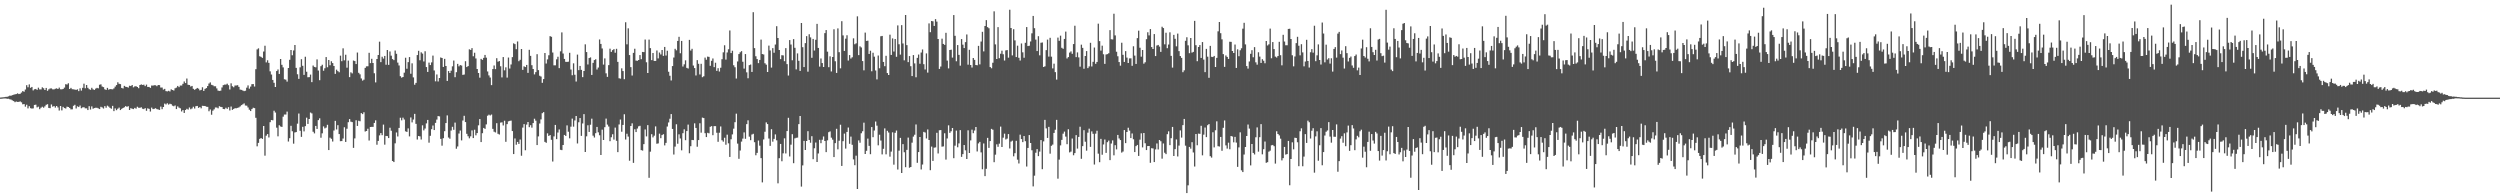 <svg xmlns="http://www.w3.org/2000/svg" width="1920" height="150"><path fill="#4f4f4f" d="M0 74.881h1v1H0zM1 74.808h1v1H1zM2 74.697h1v1H2zM3 74.574h1v1.026H3zM4 74.413h1v1.199H4zM5 74.347h1v1.549H5zM6 73.993h1v1.829H6zM7 73.463h1v2.771H7zM8 73.513h1v2.956H8zM9 73.065h1v4.02H9zM10 72.736h1v4.885H10zM11 72.44h1v6.032H11zM12 72.222h1v5.749H12zM13 71.674h1v6.614H13zM14 72.225h1v6.001H14zM15 71.982h1v5.879H15zM16 71.048h1v7.518H16zM17 69.93h1v10.193H17zM18 70.427h1v9.473H18zM19 68.776h1v13.132H19zM20 65.438h1v14.987H20zM21 67h1v16.254H21zM22 64.796h1v16.763H22zM23 67.419h1v15.692H23zM24 66.768h1v16.663H24zM25 69.406h1v13.862H25zM26 68.542h1v12.059H26zM27 68.29h1v12.099H27zM28 69.037h1v13.428H28zM29 67.354h1v14.547H29zM30 68.672h1v15.202H30zM31 68.657h1v14.071H31zM32 67.077h1v14.896H32zM33 67.772h1v14.942H33zM34 69.139h1v12.568H34zM35 67.518h1v12.95H35zM36 69.73h1v10.278H36zM37 68.607h1v14.29H37zM38 67.917h1v15.182H38zM39 67.88h1v12.343H39zM40 68.608h1v13.317H40zM41 68.674h1v12.797H41zM42 68.137h1v14.506H42zM43 67.844h1v13.551H43zM44 68.368h1v14.191H44zM45 67.301h1v17.57H45zM46 68.577h1v12.825H46zM47 68.603h1v16.166H47zM48 68.292h1v13.761H48zM49 67.3h1v15.689H49zM50 64.662h1v18.716H50zM51 64.932h1v17.002H51zM52 63.944h1v18.222H52zM53 68.35h1v14.558H53zM54 67.464h1v16.57H54zM55 68.494h1v15.482H55zM56 68.604h1v12.643H56zM57 68.803h1v11.673H57zM58 68.995h1v14.305H58zM59 68.623h1v13.061H59zM60 70.015h1v12.205H60zM61 67.861h1v13.195H61zM62 69.591h1v13.548H62zM63 67.441h1v15.066H63zM64 64.24h1v18.096H64zM65 67.795h1v15.382H65zM66 65.292h1v17.885H66zM67 67.43h1v17.088H67zM68 68.482h1v13.072H68zM69 68.943h1v15.201H69zM70 67.447h1v14.286H70zM71 68.616h1v14.888H71zM72 69.075h1v13.909H72zM73 68.028h1v14.724H73zM74 67.464h1v15.352H74zM75 67.844h1v15.403H75zM76 65.067h1v18.714H76zM77 64.769h1v17.256H77zM78 66.441h1v16.117H78zM79 66.937h1v16.41H79zM80 68.574h1v12.954H80zM81 69.073h1v13.666H81zM82 67.498h1v13.68H82zM83 68.88h1v13.013H83zM84 68.396h1v14.469H84zM85 68.488h1v15.016H85zM86 68.614h1v12.668H86zM87 67.869h1v17.479H87zM88 66.534h1v16.734H88zM89 65.319h1v19.339H89zM90 63.182h1v20.304H90zM91 64.338h1v18.28H91zM92 64.595h1v19.948H92zM93 67.542h1v16.059H93zM94 67.957h1v15.004H94zM95 65.968h1v16.402H95zM96 66.623h1v14.904H96zM97 66.798h1v15.214H97zM98 67.28h1v14.288H98zM99 65.869h1v18.625H99zM100 66.097h1v17.018H100zM101 65.273h1v18.238H101zM102 67.051h1v16.742H102zM103 66.353h1v16.498H103zM104 66.204h1v17.242H104zM105 66.816h1v15.177H105zM106 67.758h1v15.001H106zM107 65.272h1v17.514H107zM108 64.806h1v17.598H108zM109 65.234h1v18.285H109zM110 65.004h1v18.795H110zM111 66.15h1v16.876H111zM112 64.988h1v20.102H112zM113 66.767h1v16.447H113zM114 66.744h1v16.853H114zM115 67.498h1v18.148H115zM116 65.694h1v16.963H116zM117 65.717h1v18.071H117zM118 65.45h1v18.105H118zM119 65.504h1v17.618H119zM120 66.223h1v17.567H120zM121 65.296h1v18.767H121zM122 65.359h1v19.086H122zM123 67.201h1v14.651H123zM124 67.232h1v16.623H124zM125 68.824h1v13.329H125zM126 68.253h1v11.337H126zM127 69.976h1v10.248H127zM128 70.202h1v9.116H128zM129 69.717h1v10.608H129zM130 70.245h1v9.447H130zM131 68.587h1v11.439H131zM132 69.142h1v12.031H132zM133 69.555h1v12.053H133zM134 67.768h1v13.228H134zM135 67.303h1v16.465H135zM136 65.984h1v15.708H136zM137 66.902h1v15.777H137zM138 65.697h1v17.521H138zM139 65.692h1v19.915H139zM140 64.374h1v20.138H140zM141 62.567h1v24.152H141zM142 63.809h1v20.66H142zM143 60.303h1v23.272H143zM144 65.14h1v19.038H144zM145 65.264h1v17.251H145zM146 66.434h1v17.488H146zM147 66.021h1v17.275H147zM148 68.204h1v13.777H148zM149 68.984h1v14.395H149zM150 68.298h1v13.261H150zM151 67.515h1v13.845H151zM152 68.116h1v14.732H152zM153 69.416h1v12.819H153zM154 68.993h1v14.194H154zM155 67.032h1v14.223H155zM156 69.849h1v11.52H156zM157 68.261h1v13.143H157zM158 67.641h1v14.34H158zM159 66.098h1v15.963H159zM160 64.175h1v21.281H160zM161 63.27h1v20.775H161zM162 65.119h1v22.991H162zM163 65.491h1v19.512H163zM164 66.248h1v17.739H164zM165 66.247h1v16.282H165zM166 67.906h1v14.671H166zM167 69.576h1v13.633H167zM168 69.825h1v11.726H168zM169 69.623h1v12.471H169zM170 67.159h1v15.122H170zM171 65.4h1v18.327H171zM172 64.969h1v18.889H172zM173 64.966h1v17.77H173zM174 64.28h1v19.328H174zM175 65.418h1v16.922H175zM176 68.718h1v16.144H176zM177 64.019h1v17.794H177zM178 66.263h1v18.127H178zM179 67.013h1v16.658H179zM180 65.691h1v17.4H180zM181 65.621h1v17.515H181zM182 65.456h1v17.371H182zM183 66.7h1v15.802H183zM184 68.789h1v12.933H184zM185 69.021h1v11.715H185zM186 69.544h1v10.583H186zM187 69.974h1v9.422H187zM188 69.68h1v11.374H188zM189 67.338h1v13.826H189zM190 65.604h1v16.949H190zM191 68.107h1v16.161H191zM192 66.508h1v18.774H192zM193 64.666h1v19.097H193zM194 64.572h1v18.191H194zM195 66.447h1v16.62H195zM196 53.124h1v37.36H196zM197 37.932h1v74.434H197zM198 37.136h1v72.609H198zM199 43.194h1v63.445H199zM200 43.693h1v62.288H200zM201 44.428h1v62.291H201zM202 39.564h1v57.207H202zM203 35.143h1v84.432H203zM204 47.902h1v56.271H204zM205 46.271h1v56.696H205zM206 48.292h1v57.279H206zM207 54.772h1v39.06H207zM208 57.261h1v34.909H208zM209 61.365h1v31.041H209zM210 63.584h1v21.48H210zM211 66.827h1v19.579H211zM212 54.599h1v43.453H212zM213 53.329h1v51.393H213zM214 56.776h1v39.431H214zM215 45.323h1v51.827H215zM216 49.768h1v47.735H216zM217 51.76h1v37.844H217zM218 60.888h1v27.054H218zM219 61.199h1v26.768H219zM220 62.683h1v23.028H220zM221 52.221h1v56.454H221zM222 45.904h1v60.228H222zM223 38.425h1v58.172H223zM224 42.434h1v58.378H224zM225 38.76h1v71.578H225zM226 34.555h1v67.155H226zM227 52.131h1v49.28H227zM228 57.024h1v37.965H228zM229 60.564h1v26.639H229zM230 51.686h1v48.771H230zM231 45.479h1v59.651H231zM232 50.545h1v46.846H232zM233 57.473h1v43.449H233zM234 43.597h1v53.299H234zM235 55.092h1v35.256H235zM236 59.341h1v35.844H236zM237 59.226h1v32.182H237zM238 57.299h1v29.108H238zM239 63.07h1v24.031H239zM240 50.345h1v50.802H240zM241 51.385h1v51.057H241zM242 51.701h1v44.995H242zM243 45.638h1v53.4H243zM244 54.165h1v38.115H244zM245 61.597h1v29.266H245zM246 50.855h1v54.906H246zM247 49.697h1v52.682H247zM248 54.311h1v42.772H248zM249 52.437h1v46.17H249zM250 43.841h1v54.142H250zM251 51.64h1v44.225H251zM252 46.087h1v69.159H252zM253 50.103h1v55.637H253zM254 47.073h1v59.505H254zM255 48.423h1v60.261H255zM256 50.686h1v49.585H256zM257 56.734h1v36.086H257zM258 53.511h1v45.903H258zM259 54.621h1v41.538H259zM260 55.476h1v47.465H260zM261 42.768h1v65.697H261zM262 46.988h1v61.362H262zM263 37.125h1v69.25H263zM264 46.338h1v51.411H264zM265 42.024h1v66.992H265zM266 51.96h1v46.926H266zM267 46.549h1v47.279H267zM268 59.222h1v32.233H268zM269 55.527h1v37.926H269zM270 56.372h1v37.443H270zM271 46.468h1v67.093H271zM272 46.897h1v59.371H272zM273 49.183h1v43.168H273zM274 40.338h1v56.403H274zM275 55.932h1v36.784H275zM276 57.102h1v36.006H276zM277 60.282h1v26.614H277zM278 61.913h1v25.729H278zM279 61.199h1v25.008H279zM280 52.101h1v48.934H280zM281 50.944h1v49.643H281zM282 50.914h1v47.941H282zM283 40.528h1v67.377H283zM284 48.497h1v49.06H284zM285 45.182h1v52.23H285zM286 48.387h1v49.068H286zM287 56.283h1v38.153H287zM288 63.26h1v29.162H288zM289 45.313h1v65.868H289zM290 42.239h1v65.982H290zM291 32.02h1v71.978H291zM292 47.708h1v54.476H292zM293 43.581h1v60.25H293zM294 44.993h1v50.698H294zM295 42.944h1v68.138H295zM296 49.705h1v54.703H296zM297 38.422h1v66.151H297zM298 49.798h1v56.244H298zM299 39.548h1v58.541H299zM300 42.737h1v57.666H300zM301 45.355h1v78.302H301zM302 46.17h1v78.299H302zM303 38.811h1v71.287H303zM304 41.297h1v60.458H304zM305 48.055h1v56.752H305zM306 50.28h1v47.986H306zM307 58.539h1v31.857H307zM308 59.636h1v32.784H308zM309 59.136h1v31.257H309zM310 55.831h1v35.954H310zM311 44.329h1v56.546H311zM312 52.764h1v48.552H312zM313 47.739h1v50.885H313zM314 43.84h1v60.925H314zM315 56.637h1v33.557H315zM316 48.663h1v45.347H316zM317 59.431h1v32.348H317zM318 65.098h1v22.374H318zM319 63.63h1v31.481H319zM320 42.278h1v64.906H320zM321 39.023h1v65.44H321zM322 46.306h1v58.438H322zM323 40.172h1v66.973H323zM324 41.165h1v55.085H324zM325 47.191h1v52.952H325zM326 39.381h1v59.318H326zM327 51.502h1v43.289H327zM328 55.254h1v36.879H328zM329 48.09h1v61.496H329zM330 49.975h1v54.297H330zM331 47.91h1v51.301H331zM332 42.714h1v53.679H332zM333 54.097h1v45.77H333zM334 62.487h1v31.86H334zM335 57.197h1v34.647H335zM336 62.577h1v26.571H336zM337 59.916h1v29.466H337zM338 44.111h1v62.544H338zM339 44.546h1v67.316H339zM340 51.426h1v54.705H340zM341 45.196h1v55.583H341zM342 50.673h1v43.854H342zM343 62.132h1v26.491H343zM344 54.567h1v51.076H344zM345 56.076h1v50.459H345zM346 54.265h1v46.01H346zM347 50.918h1v46.47H347zM348 46.511h1v53.172H348zM349 59.264h1v34.871H349zM350 55.469h1v58.771H350zM351 49.064h1v63.44H351zM352 50.95h1v51.595H352zM353 49.99h1v50.271H353zM354 50.306h1v57.518H354zM355 57.485h1v35.061H355zM356 57.265h1v31.676H356zM357 46.978h1v46.749H357zM358 51.493h1v51.266H358zM359 50.723h1v53.934H359zM360 37.87h1v68.375H360zM361 38.347h1v66.382H361zM362 36.991h1v63.154H362zM363 43.205h1v62.841H363zM364 40.521h1v59.117H364zM365 44.915h1v59.013H365zM366 52.978h1v49.206H366zM367 56.057h1v40.18H367zM368 59.629h1v31.809H368zM369 45.23h1v63.89H369zM370 46.001h1v56.316H370zM371 44.455h1v53.785H371zM372 42.202h1v56.754H372zM373 44.307h1v51.249H373zM374 54.885h1v34.002H374zM375 57.923h1v30.145H375zM376 59.546h1v29.12H376zM377 65.366h1v22.577H377zM378 53.031h1v45.934H378zM379 50.263h1v50.909H379zM380 53.108h1v48.643H380zM381 44.707h1v49.9H381zM382 47.375h1v55.379H382zM383 46.899h1v56.402H383zM384 50.883h1v43.285H384zM385 59.426h1v34.511H385zM386 43.818h1v52.553H386zM387 54.03h1v38.695H387zM388 51.704h1v57.214H388zM389 59.584h1v35.754H389zM390 44.207h1v48.951H390zM391 52.643h1v40.173H391zM392 49.528h1v43.109H392zM393 43.854h1v56.82H393zM394 33.302h1v85.043H394zM395 33.896h1v72.46H395zM396 37.779h1v73.385H396zM397 31.824h1v77.196H397zM398 47.011h1v63.538H398zM399 45.945h1v61.2H399zM400 37.638h1v81.984H400zM401 53.635h1v44.368H401zM402 50.937h1v44.383H402zM403 51.521h1v63.867H403zM404 49.882h1v45.797H404zM405 55.951h1v37.722H405zM406 38.234h1v59.443H406zM407 42.917h1v53.252H407zM408 50.057h1v47.967H408zM409 52.999h1v41.499H409zM410 57.138h1v34.053H410zM411 55.406h1v37.283H411zM412 41.608h1v69.796H412zM413 53.886h1v50.887H413zM414 58.169h1v36.702H414zM415 58.792h1v32.931H415zM416 63.572h1v23.389H416zM417 60.738h1v25.387H417zM418 40.709h1v68.225H418zM419 48.805h1v60.868H419zM420 45.602h1v56.822H420zM421 42.432h1v61.944H421zM422 27.742h1v75.999H422zM423 28.275h1v79.071H423zM424 40.368h1v83.692H424zM425 50.15h1v54.611H425zM426 50.187h1v45.746H426zM427 45.571h1v61.28H427zM428 43.551h1v58.259H428zM429 52.325h1v47.086H429zM430 39.437h1v75.585H430zM431 24.862h1v90.455H431zM432 41.126h1v70.223H432zM433 45.266h1v58.366H433zM434 47.457h1v56.949H434zM435 47.587h1v48.742H435zM436 47.339h1v53.827H436zM437 40.538h1v65.679H437zM438 53.397h1v43.881H438zM439 57.808h1v33.267H439zM440 48.642h1v48.632H440zM441 57.382h1v35.142H441zM442 62.626h1v26.468H442zM443 41.942h1v68.237H443zM444 53.883h1v40.01H444zM445 50.648h1v40.025H445zM446 53.656h1v50.681H446zM447 59.222h1v35.574H447zM448 54.516h1v33.14H448zM449 34.059h1v82.655H449zM450 39.987h1v64.703H450zM451 49.529h1v46.662H451zM452 44.611h1v56.729H452zM453 44.068h1v51.733H453zM454 57.544h1v33.601H454zM455 48.293h1v55.877H455zM456 46.148h1v59.48H456zM457 45.507h1v56.774H457zM458 53.383h1v44.121H458zM459 51.864h1v49.763H459zM460 30.327h1v73.544H460zM461 33.735h1v85.283H461zM462 37.236h1v62.343H462zM463 49.634h1v57.861H463zM464 44.826h1v52.869H464zM465 56.328h1v34.744H465zM466 59.027h1v36.688H466zM467 50.044h1v47.146H467zM468 37.38h1v71.047H468zM469 39.827h1v65.608H469zM470 38.518h1v64.599H470zM471 37.719h1v69.517H471zM472 40.496h1v57.503H472zM473 37.5h1v70.644H473zM474 47.521h1v69.297H474zM475 60.114h1v35.467H475zM476 60.422h1v31.359H476zM477 52.471h1v48.715H477zM478 54.561h1v41.393H478zM479 60.83h1v26.943H479zM480 17.107h1v90.063H480zM481 34.034h1v68.694H481zM482 21.776h1v83.158H482zM483 42.295h1v81.138H483zM484 51.577h1v45.167H484zM485 58.026h1v36.704H485zM486 40.577h1v84.507H486zM487 37.403h1v61.889H487zM488 46.561h1v54.849H488zM489 46.67h1v52.053H489zM490 46.058h1v50.946H490zM491 42.298h1v54.332H491zM492 45.457h1v69.848H492zM493 39.876h1v75.802H493zM494 40.063h1v70.613H494zM495 30.383h1v69.041H495zM496 47.805h1v56.942H496zM497 56.069h1v40.016H497zM498 30.397h1v106.133H498zM499 36.941h1v79.534H499zM500 46.165h1v56.893H500zM501 40.727h1v64.776H501zM502 46.795h1v57.4H502zM503 46.813h1v50.242H503zM504 38.732h1v71.663H504zM505 44.861h1v65.291H505zM506 40.344h1v62.333H506zM507 41.825h1v64.313H507zM508 38.396h1v65.311H508zM509 42.929h1v60.12H509zM510 36.021h1v75.651H510zM511 42.67h1v67.041H511zM512 38.955h1v58.213H512zM513 55.093h1v38.949H513zM514 58.146h1v33.024H514zM515 61.81h1v25.779H515zM516 50.756h1v48.249H516zM517 44.17h1v74.514H517zM518 37.489h1v75.104H518zM519 38.642h1v56.781H519zM520 31.445h1v78.961H520zM521 28.239h1v74.92H521zM522 40.918h1v65.437H522zM523 31.454h1v83.986H523zM524 51.122h1v51.167H524zM525 49.403h1v49.911H525zM526 46.339h1v61.344H526zM527 52.111h1v48.535H527zM528 52.642h1v43.047H528zM529 30.607h1v87.1H529zM530 38.794h1v73.497H530zM531 37.485h1v70.006H531zM532 50.333h1v57.3H532zM533 52.274h1v42.47H533zM534 57.936h1v40.327H534zM535 46.178h1v66.506H535zM536 48.978h1v58.615H536zM537 57.177h1v37.471H537zM538 48.981h1v52.914H538zM539 59.271h1v31.033H539zM540 58.58h1v32.079H540zM541 44.215h1v58.075H541zM542 45.891h1v59.358H542zM543 43.471h1v58.499H543zM544 43.692h1v58.701H544zM545 50.534h1v46.846H545zM546 46.688h1v50.193H546zM547 44.904h1v58.93H547zM548 51.537h1v45.358H548zM549 48.162h1v48.727H549zM550 54.44h1v47.476H550zM551 52.39h1v56.507H551zM552 54.947h1v46.976H552zM553 52.01h1v45.098H553zM554 45.453h1v62.288H554zM555 40.19h1v68.599H555zM556 34.773h1v70.995H556zM557 45.789h1v65.372H557zM558 40.307h1v63.101H558zM559 37.829h1v72.257H559zM560 23.379h1v97.133H560zM561 40.743h1v66.214H561zM562 38.98h1v64.227H562zM563 50.109h1v48.693H563zM564 51.646h1v42.182H564zM565 60.312h1v27H565zM566 47.198h1v63.086H566zM567 41.504h1v80.459H567zM568 40.12h1v75.505H568zM569 39.249h1v69.477H569zM570 47.421h1v59.044H570zM571 52.694h1v48.973H571zM572 41.545h1v65.056H572zM573 55.548h1v39.791H573zM574 60.117h1v32.275H574zM575 50.045h1v54.919H575zM576 49.565h1v58.122H576zM577 55.222h1v48.117H577zM578 9.375h1v93.372H578zM579 36.988h1v72.241H579zM580 43.187h1v76.053H580zM581 45.342h1v72.063H581zM582 48.49h1v59.426H582zM583 46.045h1v65.83H583zM584 30.41h1v91.024H584zM585 41.515h1v98.558H585zM586 41.811h1v65.304H586zM587 48.61h1v52.568H587zM588 49.687h1v44.323H588zM589 55.317h1v39.941H589zM590 35.014h1v71.36H590zM591 38.75h1v73.264H591zM592 51.903h1v47.344H592zM593 36.961h1v71.84H593zM594 40.494h1v66.177H594zM595 34.19h1v69.042H595zM596 20.113h1v87.646H596zM597 29.161h1v111.619H597zM598 38.425h1v83.097H598zM599 45.411h1v65.141H599zM600 42.403h1v81.465H600zM601 42.548h1v75.186H601zM602 47.026h1v59.222H602zM603 36.953h1v80.89H603zM604 49.231h1v51.422H604zM605 58.005h1v32.488H605zM606 30.782h1v89.406H606zM607 34.191h1v76.889H607zM608 46.302h1v56.751H608zM609 30.048h1v95.279H609zM610 36.719h1v69.57H610zM611 53.3h1v52.521H611zM612 41.01h1v64.646H612zM613 46.693h1v48.626H613zM614 54.476h1v34.615H614zM615 17.668h1v125.637H615zM616 36.23h1v90.788H616zM617 51.526h1v56.66H617zM618 33.129h1v82.065H618zM619 27.733h1v80.544H619zM620 55.024h1v45.718H620zM621 26.329h1v81.146H621zM622 28.741h1v80.865H622zM623 44.368h1v60.248H623zM624 29.92h1v92.359H624zM625 38.819h1v75.061H625zM626 30.568h1v78.893H626zM627 18.325h1v106.077H627zM628 36.828h1v81.049H628zM629 51.169h1v56.197H629zM630 44.917h1v65.066H630zM631 48.411h1v58.915H631zM632 51.47h1v53.348H632zM633 25.452h1v82.822H633zM634 23.094h1v93.759H634zM635 39.683h1v68.073H635zM636 51.593h1v49.956H636zM637 43.243h1v57.682H637zM638 54.886h1v50.852H638zM639 43.755h1v63.5H639zM640 22.498h1v98.107H640zM641 47.027h1v62.889H641zM642 56.028h1v42.901H642zM643 21.794h1v92.891H643zM644 40.103h1v67.99H644zM645 52.462h1v43.325H645zM646 16.298h1v111.126H646zM647 27.186h1v81.247H647zM648 39.127h1v63.472H648zM649 29.676h1v84.436H649zM650 27.091h1v74.234H650zM651 46.499h1v51.428H651zM652 42.282h1v68.154H652zM653 44.978h1v59.94H653zM654 43.985h1v67.246H654zM655 29.421h1v93.007H655zM656 33.984h1v92.914H656zM657 33.294h1v86.252H657zM658 12.524h1v132.616H658zM659 42.325h1v65.516H659zM660 35.593h1v74.014H660zM661 36.455h1v65.917H661zM662 46.913h1v53.879H662zM663 54.019h1v40.184H663zM664 25.025h1v93.222H664zM665 31.416h1v84.409H665zM666 31.243h1v75.218H666zM667 41.429h1v70.61H667zM668 38.972h1v79.449H668zM669 54.734h1v42.856H669zM670 40.496h1v64.848H670zM671 43.513h1v56.745H671zM672 54.11h1v39.216H672zM673 60.966h1v35.571H673zM674 42.628h1v68.972H674zM675 52.444h1v51.056H675zM676 27.865h1v80.047H676zM677 27.617h1v90.953H677zM678 47.568h1v66.726H678zM679 50.862h1v47.746H679zM680 42.857h1v75.655H680zM681 56.13h1v44.33H681zM682 57.584h1v44.18H682zM683 26.601h1v93.741H683zM684 42.205h1v74.244H684zM685 29.511h1v72.141H685zM686 39.562h1v86.924H686zM687 29.944h1v72.029H687zM688 43.607h1v56.617H688zM689 19.495h1v110.729H689zM690 33.978h1v81.728H690zM691 41.912h1v63.96H691zM692 19.317h1v113.559H692zM693 33.404h1v77.312H693zM694 46.327h1v70.627H694zM695 11.542h1v116.873H695zM696 34.678h1v80.413H696zM697 47.704h1v57.997H697zM698 43.04h1v85.804H698zM699 50.827h1v77.451H699zM700 58.418h1v51.141H700zM701 42.303h1v62.621H701zM702 48.677h1v54.812H702zM703 59.345h1v36.232H703zM704 44.42h1v80.605H704zM705 41.87h1v74.94H705zM706 48.955h1v56.271H706zM707 40.352h1v89.806H707zM708 38.005h1v88.346H708zM709 49.299h1v51.964H709zM710 53.373h1v48.39H710zM711 41h1v65.333H711zM712 55.751h1v43.654H712zM713 17.983h1v89.535H713zM714 24.729h1v105.979H714zM715 16.131h1v96.477H715zM716 16.382h1v107.2H716zM717 19.899h1v93.525H717zM718 14.711h1v98.495H718zM719 16.586h1v85.405H719zM720 29.967h1v87.912H720zM721 52.925h1v47.111H721zM722 51.123h1v48.781H722zM723 29.691h1v82.94H723zM724 33.75h1v78.665H724zM725 34.452h1v67.89H725zM726 25.168h1v97.429H726zM727 46.561h1v59.806H727zM728 52.529h1v43.722H728zM729 38.391h1v63.67H729zM730 38.159h1v62.638H730zM731 44.213h1v54.105H731zM732 11.558h1v109.951H732zM733 27.496h1v84.369H733zM734 47.028h1v53.273H734zM735 34.595h1v78.513H735zM736 42.149h1v67.967H736zM737 50.424h1v49.504H737zM738 30.023h1v90.466H738zM739 34.306h1v84.066H739zM740 36.938h1v74.447H740zM741 32.34h1v83.102H741zM742 26.473h1v95.618H742zM743 49.664h1v50.434H743zM744 38.246h1v79.247H744zM745 49.907h1v57.921H745zM746 51.867h1v47.72H746zM747 44.555h1v57.72H747zM748 45.984h1v54.244H748zM749 49.934h1v47.58H749zM750 50.142h1v66.171H750zM751 35.24h1v74.875H751zM752 49.434h1v59.499H752zM753 31.872h1v85.158H753zM754 24.435h1v105.55H754zM755 39.484h1v70.716H755zM756 19.971h1v115.287H756zM757 15.452h1v114.163H757zM758 20.858h1v85.005H758zM759 21.711h1v91.868H759zM760 51.519h1v56.809H760zM761 52.438h1v46.526H761zM762 48.163h1v51.498H762zM763 8.709h1v115.875H763zM764 34.077h1v84.729H764zM765 45.325h1v65.531H765zM766 20.857h1v91.873H766zM767 44.72h1v65.593H767zM768 41.243h1v55.992H768zM769 38.919h1v73.957H769zM770 41.666h1v64.078H770zM771 46.492h1v56.159H771zM772 38.684h1v68.444H772zM773 38.428h1v68.012H773zM774 44.274h1v58.664H774zM775 7.49h1v106.526H775zM776 21.494h1v87.279H776zM777 42.571h1v65.479H777zM778 22.425h1v97.64H778zM779 31.025h1v86.613H779zM780 43.835h1v64.316H780zM781 35.074h1v87.544H781zM782 44.388h1v81.131H782zM783 46.494h1v56.907H783zM784 33.396h1v73.406H784zM785 40.171h1v69.001H785zM786 44.342h1v60.131H786zM787 32.892h1v75.539H787zM788 20.8h1v107.108H788zM789 35.375h1v78.247H789zM790 35.143h1v68.606H790zM791 31.849h1v77.982H791zM792 25.594h1v89.83H792zM793 12.24h1v130.919H793zM794 21.68h1v113.253H794zM795 30.429h1v86.869H795zM796 39.211h1v75.316H796zM797 27.791h1v92.141H797zM798 42.513h1v73.923H798zM799 32.828h1v74.751H799zM800 32.612h1v97.309H800zM801 51.443h1v57.141H801zM802 50.94h1v41.137H802zM803 38.494h1v60.126H803zM804 30.391h1v75.557H804zM805 43.454h1v53.998H805zM806 29.019h1v88.973H806zM807 43.542h1v68.424H807zM808 52.528h1v58.547H808zM809 48.905h1v53.167H809zM810 55.393h1v44.249H810zM811 61.111h1v30.928H811zM812 28.892h1v108.315H812zM813 31.329h1v91.225H813zM814 27.411h1v84.272H814zM815 36.704h1v70.737H815zM816 37.474h1v65.18H816zM817 29.91h1v71.135H817zM818 24.268h1v80.635H818zM819 44.895h1v65.869H819zM820 43.845h1v55.441H820zM821 40.395h1v76.664H821zM822 39.485h1v76.955H822zM823 41.326h1v65.06H823zM824 33.85h1v85.387H824zM825 19.768h1v97.813H825zM826 43.871h1v59.932H826zM827 40.255h1v73.867H827zM828 44.074h1v61.072H828zM829 51.191h1v46.119H829zM830 34.295h1v87.639H830zM831 36.784h1v75.439H831zM832 52.8h1v47.206H832zM833 43.004h1v65.822H833zM834 39.233h1v76.503H834zM835 52.331h1v49.569H835zM836 51.015h1v47.826H836zM837 32.855h1v79.949H837zM838 51.039h1v49.891H838zM839 47.47h1v55.31H839zM840 36.519h1v89.848H840zM841 49.002h1v53.631H841zM842 47.577h1v52.806H842zM843 18.198h1v99.816H843zM844 31.569h1v93.018H844zM845 38.871h1v67.802H845zM846 35.067h1v83.771H846zM847 41.678h1v69.286H847zM848 49.075h1v58.1H848zM849 41.823h1v75.588H849zM850 41.584h1v67.632H850zM851 40.916h1v67.058H851zM852 23.137h1v99.862H852zM853 30.146h1v80.069H853zM854 30.319h1v77.524H854zM855 10.562h1v108.708H855zM856 27.19h1v84.327H856zM857 39.707h1v75.019H857zM858 43.188h1v60.462H858zM859 47.677h1v58.663H859zM860 50.418h1v57.14H860zM861 32.817h1v84.369H861zM862 42.102h1v74.269H862zM863 47.551h1v52.326H863zM864 39.271h1v70.671H864zM865 44.23h1v57.137H865zM866 48.36h1v49.732H866zM867 44.861h1v55.455H867zM868 44.799h1v61.245H868zM869 50.546h1v51.974H869zM870 35.549h1v71.427H870zM871 42.689h1v74.087H871zM872 49.105h1v63.14H872zM873 29.288h1v82.016H873zM874 23.569h1v96.173H874zM875 36.649h1v70.6H875zM876 43.516h1v58.891H876zM877 38.391h1v74.796H877zM878 48.88h1v53.243H878zM879 47.831h1v62.184H879zM880 30.121h1v85.113H880zM881 24.766h1v87.438H881zM882 27.171h1v84.953H882zM883 22.333h1v102.685H883zM884 36.134h1v77.688H884zM885 37.656h1v76.35H885zM886 26.148h1v98.32H886zM887 43.074h1v71.663H887zM888 34.983h1v75.189H888zM889 34.497h1v80.279H889zM890 35.799h1v71.718H890zM891 39.818h1v68.69H891zM892 20.544h1v101.299H892zM893 21.58h1v88.621H893zM894 34.053h1v83.261H894zM895 25.121h1v93.234H895zM896 37.019h1v66.029H896zM897 34.176h1v66.677H897zM898 24.827h1v86.615H898zM899 42.895h1v63.228H899zM900 51.921h1v45.545H900zM901 26.789h1v93.012H901zM902 29.806h1v84.747H902zM903 35.578h1v71.53H903zM904 25.785h1v94.357H904zM905 39.266h1v72.576H905zM906 43.05h1v57.077H906zM907 44.449h1v61.239H907zM908 55.466h1v40.655H908zM909 53.993h1v37.37H909zM910 31.324h1v80.529H910zM911 28.644h1v119.639H911zM912 34.797h1v107.526H912zM913 40.868h1v71.999H913zM914 29.172h1v85.023H914zM915 40.422h1v68.792H915zM916 39.85h1v77.233H916zM917 16.033h1v111.849H917zM918 34.71h1v68.207H918zM919 47.011h1v64.538H919zM920 36.085h1v66.501H920zM921 34.634h1v68.152H921zM922 44.486h1v52.12H922zM923 32.325h1v86.959H923zM924 45.757h1v57.687H924zM925 55.396h1v42.54H925zM926 37.518h1v67.798H926zM927 43.497h1v52.66H927zM928 59.727h1v35.533H928zM929 35.214h1v84.758H929zM930 43.599h1v77.429H930zM931 43.819h1v57.768H931zM932 42.939h1v70.253H932zM933 51.438h1v48.62H933zM934 44.421h1v48.738H934zM935 24.086h1v88.214H935zM936 16.893h1v95.646H936zM937 25.501h1v79.665H937zM938 30.204h1v85.635H938zM939 41.553h1v56.594H939zM940 51.371h1v41.151H940zM941 42.575h1v69.108H941zM942 43.707h1v70.41H942zM943 45.253h1v64.302H943zM944 32.045h1v82.611H944zM945 32.152h1v72.321H945zM946 39.185h1v65.697H946zM947 40.729h1v68.559H947zM948 34.19h1v70.913H948zM949 52.188h1v57.334H949zM950 37.884h1v90.283H950zM951 43.185h1v70.039H951zM952 38.596h1v63.024H952zM953 37.071h1v93.765H953zM954 22.031h1v110.122H954zM955 17.501h1v101.193H955zM956 34.086h1v78.818H956zM957 50.745h1v53.69H957zM958 52.705h1v42.921H958zM959 47.184h1v51.601H959zM960 41.309h1v85.742H960zM961 38.556h1v72.024H961zM962 43.984h1v73.483H962zM963 36.189h1v82.428H963zM964 47.861h1v57.553H964zM965 49.677h1v48.182H965zM966 40.131h1v76.361H966zM967 43.457h1v61.896H967zM968 48.327h1v47.023H968zM969 45.489h1v73.042H969zM970 46.633h1v67.937H970zM971 48.605h1v60.085H971zM972 31.465h1v93.565H972zM973 34.905h1v89.687H973zM974 34.022h1v82.451H974zM975 21.947h1v93.761H975zM976 44.77h1v66.833H976zM977 32.301h1v79.018H977zM978 37.695h1v74.594H978zM979 43.49h1v82.159H979zM980 44.186h1v56.618H980zM981 43.01h1v59.884H981zM982 32.122h1v71.887H982zM983 42.415h1v64.07H983zM984 50.163h1v73.011H984zM985 26.75h1v94.705H985zM986 31.901h1v80.95H986zM987 34.784h1v83.937H987zM988 34.745h1v83.591H988zM989 22.235h1v85.991H989zM990 22.08h1v120.182H990zM991 29.977h1v92.153H991zM992 42.456h1v66.878H992zM993 50.967h1v63.71H993zM994 43.355h1v62.404H994zM995 33.119h1v72.844H995zM996 28.258h1v81.027H996zM997 35.135h1v92.512H997zM998 42.515h1v58.312H998zM999 33.97h1v64.603H999zM1000 40.233h1v87.46H1000zM1001 50.967h1v69.324H1001zM1002 47.281h1v55.73H1002zM1003 30.564h1v79.216H1003zM1004 46.864h1v45.786H1004zM1005 51.852h1v42.046H1005zM1006 40.12h1v66.25H1006zM1007 37.758h1v62.637H1007zM1008 40.461h1v57.985H1008zM1009 19.776h1v112.809H1009zM1010 47.026h1v57.729H1010zM1011 42.476h1v58.368H1011zM1012 34.088h1v89.342H1012zM1013 46.084h1v65.498H1013zM1014 49.551h1v48.875H1014zM1015 17.311h1v109.595H1015zM1016 25.742h1v91.042H1016zM1017 47.892h1v56.19H1017zM1018 34.288h1v66.859H1018zM1019 45.707h1v54.497H1019zM1020 44.694h1v49.098H1020zM1021 48.839h1v56.06H1021zM1022 44.745h1v64.84H1022zM1023 54.974h1v44.863H1023zM1024 37.587h1v67.407H1024zM1025 36.199h1v68.889H1025zM1026 44.242h1v51.301H1026zM1027 25.816h1v106.065H1027zM1028 24.462h1v99.281H1028zM1029 41.584h1v64.886H1029zM1030 38.768h1v65.816H1030zM1031 44.296h1v65.338H1031zM1032 52.626h1v49.75H1032zM1033 35.46h1v76.844H1033zM1034 40.811h1v60.891H1034zM1035 47.19h1v49.26H1035zM1036 44.426h1v71.459H1036zM1037 43.391h1v68.103H1037zM1038 50.285h1v45.841H1038zM1039 52.092h1v46.591H1039zM1040 43.04h1v72.333H1040zM1041 41.857h1v65.192H1041zM1042 54h1v50.306H1042zM1043 51.934h1v53.523H1043zM1044 57.576h1v43.212H1044zM1045 37.231h1v62.349H1045zM1046 30.448h1v90.637H1046zM1047 42.986h1v69.677H1047zM1048 44.177h1v72.346H1048zM1049 36.249h1v92.188H1049zM1050 45.091h1v63.924H1050zM1051 47.137h1v53.986H1051zM1052 21.693h1v94.105H1052zM1053 36.035h1v66.917H1053zM1054 40.113h1v67.798H1054zM1055 42.217h1v68.089H1055zM1056 38.242h1v63.044H1056zM1057 46.47h1v56.055H1057zM1058 30.346h1v85.66H1058zM1059 29.862h1v93.478H1059zM1060 40.881h1v63.467H1060zM1061 43.108h1v76.374H1061zM1062 42.752h1v72.513H1062zM1063 48.101h1v53.858H1063zM1064 7.527h1v115.717H1064zM1065 32.742h1v83.448H1065zM1066 38.137h1v59.083H1066zM1067 35.792h1v82.697H1067zM1068 53.432h1v48.2H1068zM1069 54.643h1v42.264H1069zM1070 21.706h1v95.856H1070zM1071 29.9h1v88.314H1071zM1072 43.922h1v61.219H1072zM1073 31.417h1v77.653H1073zM1074 36.494h1v82.157H1074zM1075 44.84h1v72.111H1075zM1076 23.146h1v90.44H1076zM1077 18.209h1v105.678H1077zM1078 17.686h1v97.873H1078zM1079 30.904h1v89.648H1079zM1080 33.036h1v81.856H1080zM1081 33.351h1v64.161H1081zM1082 36.658h1v79.259H1082zM1083 20.263h1v116.223H1083zM1084 42.907h1v76.533H1084zM1085 29.888h1v76.986H1085zM1086 25.568h1v90.94H1086zM1087 47.151h1v66.524H1087zM1088 40.65h1v72.538H1088zM1089 29.148h1v116.763H1089zM1090 41.111h1v65.005H1090zM1091 38.299h1v71.232H1091zM1092 47.889h1v70.551H1092zM1093 44.379h1v53.007H1093zM1094 54.188h1v42.407H1094zM1095 29.647h1v80.161H1095zM1096 27.974h1v75.258H1096zM1097 44.59h1v55.361H1097zM1098 19.959h1v96.214H1098zM1099 40.1h1v86.424H1099zM1100 47.303h1v53.453H1100zM1101 34.172h1v82.654H1101zM1102 48.633h1v57.211H1102zM1103 46.911h1v58.708H1103zM1104 40.994h1v75.99H1104zM1105 43.605h1v63.33H1105zM1106 52.132h1v52.863H1106zM1107 21.841h1v109.438H1107zM1108 27.547h1v87.624H1108zM1109 40.875h1v59.893H1109zM1110 26.476h1v86.765H1110zM1111 32.983h1v86.659H1111zM1112 39.689h1v64.329H1112zM1113 28.659h1v98.146H1113zM1114 29.072h1v101.344H1114zM1115 50.033h1v54.332H1115zM1116 42.274h1v76.899H1116zM1117 43.541h1v71.084H1117zM1118 42.954h1v61.935H1118zM1119 43.509h1v69.51H1119zM1120 33.979h1v72.408H1120zM1121 45.539h1v51.795H1121zM1122 45.321h1v55.918H1122zM1123 37.267h1v69.828H1123zM1124 44.274h1v59.842H1124zM1125 50.607h1v47.96H1125zM1126 36.826h1v88.346H1126zM1127 43.763h1v74.122H1127zM1128 49.614h1v52.783H1128zM1129 40.878h1v70.543H1129zM1130 48.802h1v57.262H1130zM1131 52.932h1v45.953H1131zM1132 36.838h1v71.491H1132zM1133 52.081h1v52.11H1133zM1134 48.328h1v49.077H1134zM1135 45.055h1v61.253H1135zM1136 38.833h1v76.321H1136zM1137 52.272h1v51.462H1137zM1138 20.2h1v100.222H1138zM1139 31.389h1v71.431H1139zM1140 43.859h1v57.838H1140zM1141 40.17h1v65.655H1141zM1142 46.914h1v57.592H1142zM1143 49.757h1v48.771H1143zM1144 38.732h1v76.456H1144zM1145 35.283h1v83.996H1145zM1146 38.799h1v87.877H1146zM1147 27.926h1v88.345H1147zM1148 52.456h1v52.891H1148zM1149 29.034h1v76.067H1149zM1150 20.695h1v89.168H1150zM1151 33.189h1v87.767H1151zM1152 31.303h1v82.222H1152zM1153 33.13h1v75.007H1153zM1154 45.644h1v74.76H1154zM1155 38.492h1v68.678H1155zM1156 12.136h1v121.428H1156zM1157 28.726h1v102.538H1157zM1158 35.921h1v78.216H1158zM1159 38.657h1v75.263H1159zM1160 40.616h1v73.454H1160zM1161 51.333h1v61.476H1161zM1162 49.448h1v50.314H1162zM1163 37.066h1v68.481H1163zM1164 35.863h1v69.711H1164zM1165 34.863h1v69.316H1165zM1166 36.378h1v67.385H1166zM1167 47.918h1v53.437H1167zM1168 48.824h1v48.767H1168zM1169 41.426h1v63.711H1169zM1170 47.901h1v66.229H1170zM1171 43.366h1v68.208H1171zM1172 26.301h1v98.765H1172zM1173 53.064h1v52.775H1173zM1174 33.584h1v67.133H1174zM1175 27.695h1v90.654H1175zM1176 45.504h1v58.615H1176zM1177 46.315h1v53.716H1177zM1178 41.563h1v71.688H1178zM1179 38.857h1v58.883H1179zM1180 47.255h1v58.087H1180zM1181 28.541h1v90.001H1181zM1182 42.657h1v80.635H1182zM1183 21.935h1v83.322H1183zM1184 19.003h1v90.566H1184zM1185 30.848h1v86.038H1185zM1186 10.92h1v95.221H1186zM1187 19.686h1v110.284H1187zM1188 18.938h1v101.513H1188zM1189 42.616h1v70.318H1189zM1190 42.816h1v60.862H1190zM1191 44.015h1v56.39H1191zM1192 43.958h1v50.52H1192zM1193 31.602h1v88.205H1193zM1194 38.33h1v80.642H1194zM1195 53.118h1v48.441H1195zM1196 38.319h1v69.161H1196zM1197 44.962h1v53.059H1197zM1198 53.037h1v44.446H1198zM1199 56.317h1v41.85H1199zM1200 46.426h1v81.465H1200zM1201 49.523h1v59.996H1201zM1202 46.226h1v56.372H1202zM1203 46.154h1v76.976H1203zM1204 49.61h1v62.196H1204zM1205 50.284h1v62.506H1205zM1206 25.729h1v98.17H1206zM1207 42.629h1v61.5H1207zM1208 49.172h1v52.52H1208zM1209 40.267h1v66.646H1209zM1210 48.806h1v59.213H1210zM1211 47.911h1v44.818H1211zM1212 29.346h1v89.183H1212zM1213 43.102h1v63.017H1213zM1214 45.652h1v55.474H1214zM1215 35.408h1v73.974H1215zM1216 27.524h1v72.957H1216zM1217 49.45h1v51.762H1217zM1218 28.748h1v101.01H1218zM1219 37.832h1v70.519H1219zM1220 44.341h1v60.62H1220zM1221 30.725h1v88.961H1221zM1222 40.34h1v66.669H1222zM1223 54.102h1v51.621H1223zM1224 19.18h1v124.795H1224zM1225 32.855h1v93.169H1225zM1226 36.302h1v70.722H1226zM1227 33.868h1v76.768H1227zM1228 29.558h1v74.098H1228zM1229 40.324h1v61.543H1229zM1230 30.072h1v81.433H1230zM1231 42.815h1v63.735H1231zM1232 51.736h1v47.11H1232zM1233 42.997h1v76.258H1233zM1234 24.802h1v85.526H1234zM1235 44.749h1v59.887H1235zM1236 39.525h1v67.05H1236zM1237 42.091h1v67.226H1237zM1238 42.652h1v59.933H1238zM1239 38.243h1v63.923H1239zM1240 48.526h1v57.116H1240zM1241 47.459h1v50.091H1241zM1242 34.014h1v80.471H1242zM1243 25.81h1v90.234H1243zM1244 40.093h1v71.877H1244zM1245 35.485h1v61.261H1245zM1246 16.849h1v95.596H1246zM1247 38.849h1v61.926H1247zM1248 44.848h1v63.605H1248zM1249 31.19h1v81.508H1249zM1250 27.628h1v78.565H1250zM1251 38.35h1v66.559H1251zM1252 39.271h1v87.073H1252zM1253 31.905h1v87.965H1253zM1254 38.933h1v66.485H1254zM1255 20.933h1v106.064H1255zM1256 41.335h1v69.385H1256zM1257 45.851h1v61.301H1257zM1258 48.518h1v70.697H1258zM1259 50.637h1v54.739H1259zM1260 58.255h1v36.73H1260zM1261 36.275h1v74.881H1261zM1262 38.45h1v72.967H1262zM1263 46.3h1v49.914H1263zM1264 21.771h1v87.85H1264zM1265 39.214h1v68.555H1265zM1266 43.432h1v65.423H1266zM1267 34.497h1v75.064H1267zM1268 38.584h1v67.712H1268zM1269 42.508h1v59.058H1269zM1270 37.903h1v69.153H1270zM1271 46.654h1v57.392H1271zM1272 54.902h1v38.737H1272zM1273 38.01h1v88.537H1273zM1274 38.517h1v86.564H1274zM1275 28.725h1v92.622H1275zM1276 40.211h1v81.6H1276zM1277 38.327h1v68.966H1277zM1278 38.179h1v64.136H1278zM1279 36.845h1v68.878H1279zM1280 24.743h1v94.672H1280zM1281 26.921h1v88.142H1281zM1282 38.05h1v67.291H1282zM1283 40.927h1v82.677H1283zM1284 46.744h1v59.067H1284zM1285 40.674h1v87.2H1285zM1286 23.451h1v106.375H1286zM1287 38.27h1v70.716H1287zM1288 37.386h1v66.384H1288zM1289 46.933h1v63.401H1289zM1290 47.044h1v55.293H1290zM1291 56.145h1v47.712H1291zM1292 33.012h1v87.692H1292zM1293 34.564h1v77.063H1293zM1294 45.416h1v64.887H1294zM1295 30.244h1v104.6H1295zM1296 41.56h1v81.516H1296zM1297 47.747h1v59.157H1297zM1298 34.057h1v79.81H1298zM1299 37.752h1v69.784H1299zM1300 41.61h1v61H1300zM1301 34.385h1v81.092H1301zM1302 38.165h1v71.562H1302zM1303 45.556h1v59.904H1303zM1304 31.862h1v85.606H1304zM1305 29.157h1v90.609H1305zM1306 18.807h1v103.341H1306zM1307 34.317h1v102.874H1307zM1308 33.553h1v85.53H1308zM1309 36.12h1v70.072H1309zM1310 33.33h1v91.513H1310zM1311 15.826h1v111.175H1311zM1312 41.01h1v64.765H1312zM1313 43.996h1v69.511H1313zM1314 48.235h1v65.377H1314zM1315 49.268h1v55H1315zM1316 45.073h1v74.703H1316zM1317 43.869h1v71.817H1317zM1318 40.743h1v74.34H1318zM1319 44.891h1v58.259H1319zM1320 30.321h1v76.736H1320zM1321 42.482h1v65.712H1321zM1322 39.14h1v74.199H1322zM1323 27.728h1v84.735H1323zM1324 35.476h1v71.401H1324zM1325 43.84h1v58.644H1325zM1326 31.783h1v79.132H1326zM1327 52.514h1v47.286H1327zM1328 55.576h1v42.079H1328zM1329 46.212h1v57.399H1329zM1330 47.608h1v46.48H1330zM1331 46.992h1v51.745H1331zM1332 30.407h1v88.303H1332zM1333 41.438h1v71.519H1333zM1334 50.593h1v63.4H1334zM1335 33.351h1v92.259H1335zM1336 49.147h1v62.626H1336zM1337 56.273h1v47.836H1337zM1338 47.462h1v64.376H1338zM1339 51.537h1v41.808H1339zM1340 55.865h1v40.274H1340zM1341 37.33h1v72.699H1341zM1342 25.704h1v86.024H1342zM1343 23.332h1v87.759H1343zM1344 27.581h1v95.259H1344zM1345 37.775h1v76.755H1345zM1346 35.181h1v83.412H1346zM1347 28.123h1v102.005H1347zM1348 36.011h1v100.388H1348zM1349 35.328h1v84.932H1349zM1350 25.116h1v94.01H1350zM1351 40.325h1v77.118H1351zM1352 47.484h1v60.055H1352zM1353 12.426h1v105.771H1353zM1354 5.917h1v106.315H1354zM1355 33.958h1v76.78H1355zM1356 39.996h1v67.276H1356zM1357 41.504h1v85.172H1357zM1358 48.392h1v73.699H1358zM1359 24.17h1v100.56H1359zM1360 23.296h1v98.719H1360zM1361 26.829h1v84.45H1361zM1362 28.45h1v72.373H1362zM1363 47.028h1v51.396H1363zM1364 45.078h1v59.052H1364zM1365 46.554h1v55.018H1365zM1366 33.601h1v79.459H1366zM1367 45.322h1v72.028H1367zM1368 28.444h1v73.819H1368zM1369 21.812h1v102.64H1369zM1370 38.98h1v70.144H1370zM1371 44.192h1v62.495H1371zM1372 22.479h1v91.74H1372zM1373 32.832h1v64.855H1373zM1374 34.522h1v72.74H1374zM1375 31.883h1v86.823H1375zM1376 43.18h1v61.104H1376zM1377 48.249h1v52.564H1377zM1378 23.997h1v88.33H1378zM1379 44.846h1v70.504H1379zM1380 24.947h1v79.978H1380zM1381 27.072h1v87.443H1381zM1382 38.656h1v74.536H1382zM1383 44.83h1v69.825H1383zM1384 16.441h1v106.507H1384zM1385 21.991h1v97.382H1385zM1386 40.29h1v73.855H1386zM1387 42.919h1v67.352H1387zM1388 46.825h1v55.1H1388zM1389 52.333h1v47.252H1389zM1390 30.075h1v88.567H1390zM1391 40.591h1v67.2H1391zM1392 52.798h1v48.814H1392zM1393 39.069h1v81.698H1393zM1394 43.084h1v65.992H1394zM1395 42.627h1v62.198H1395zM1396 45.796h1v60.335H1396zM1397 41.703h1v59.625H1397zM1398 46.351h1v51.874H1398zM1399 42.676h1v58.425H1399zM1400 42.926h1v66.582H1400zM1401 49.714h1v54.084H1401zM1402 37.083h1v91.471H1402zM1403 10.69h1v107.698H1403zM1404 43.077h1v61.754H1404zM1405 29.068h1v75.964H1405zM1406 36.091h1v79.374H1406zM1407 39.692h1v71.962H1407zM1408 53.662h1v47.697H1408zM1409 10.874h1v111.569H1409zM1410 29.436h1v81.867H1410zM1411 32.434h1v66.897H1411zM1412 43.451h1v70.69H1412zM1413 53.769h1v46.028H1413zM1414 52.102h1v46.61H1414zM1415 39.676h1v87.272H1415zM1416 46.331h1v55.929H1416zM1417 50.724h1v47.953H1417zM1418 29.384h1v102.968H1418zM1419 28.791h1v81.535H1419zM1420 51.22h1v52.749H1420zM1421 34.262h1v87.319H1421zM1422 45.344h1v60.225H1422zM1423 48.557h1v48.848H1423zM1424 32.801h1v88.949H1424zM1425 43.698h1v68.188H1425zM1426 55.886h1v42.54H1426zM1427 51.673h1v55.463H1427zM1428 32.158h1v68.869H1428zM1429 46.691h1v64.763H1429zM1430 41.79h1v68.013H1430zM1431 40.741h1v66.013H1431zM1432 45.283h1v59.116H1432zM1433 37.079h1v99.452H1433zM1434 41.013h1v76.116H1434zM1435 46.256h1v61.792H1435zM1436 51.057h1v53.475H1436zM1437 52.831h1v50.32H1437zM1438 55.206h1v43.35H1438zM1439 27.944h1v88.825H1439zM1440 26.372h1v93.555H1440zM1441 33.537h1v83.12H1441zM1442 31.832h1v93.953H1442zM1443 38.822h1v81.249H1443zM1444 32.397h1v76.128H1444zM1445 39.662h1v66.579H1445zM1446 37.988h1v73.645H1446zM1447 48.849h1v55.015H1447zM1448 48.71h1v55.821H1448zM1449 33.657h1v81.288H1449zM1450 41.84h1v58.485H1450zM1451 45.226h1v55.801H1451zM1452 24.18h1v94.716H1452zM1453 40.426h1v59.355H1453zM1454 44.393h1v57.13H1454zM1455 41.039h1v60.395H1455zM1456 53.647h1v45.775H1456zM1457 56.455h1v36.041H1457zM1458 27.937h1v93.18H1458zM1459 39.326h1v73.694H1459zM1460 44.116h1v60.138H1460zM1461 33.878h1v83.527H1461zM1462 41.893h1v70.276H1462zM1463 50.666h1v51.02H1463zM1464 35.508h1v86.97H1464zM1465 39.175h1v73.749H1465zM1466 47.799h1v50.626H1466zM1467 10.331h1v96.51H1467zM1468 21.554h1v82.203H1468zM1469 40.317h1v57.895H1469zM1470 16.351h1v102.713H1470zM1471 32.167h1v100.465H1471zM1472 33.759h1v72.548H1472zM1473 34.376h1v78.396H1473zM1474 37.509h1v67.286H1474zM1475 48.571h1v60.515H1475zM1476 42.416h1v77.711H1476zM1477 27.35h1v89.66H1477zM1478 36.39h1v73.848H1478zM1479 29.057h1v85.392H1479zM1480 23.436h1v112.164H1480zM1481 35.714h1v75.995H1481zM1482 36.256h1v97.997H1482zM1483 36.093h1v100.39H1483zM1484 42.337h1v76.333H1484zM1485 39.903h1v73.617H1485zM1486 49.834h1v60.523H1486zM1487 44.873h1v58.806H1487zM1488 52.951h1v41.558H1488zM1489 36.976h1v77.15H1489zM1490 41.895h1v65.649H1490zM1491 39.345h1v65.83H1491zM1492 43.557h1v71.629H1492zM1493 46.966h1v53.436H1493zM1494 55.151h1v47.566H1494zM1495 39.919h1v78.849H1495zM1496 55.419h1v51.372H1496zM1497 50.531h1v53.097H1497zM1498 46.262h1v65.533H1498zM1499 47.936h1v60.021H1499zM1500 52.152h1v59.834H1500zM1501 18.992h1v117.159H1501zM1502 24.19h1v89.906H1502zM1503 33.398h1v74.485H1503zM1504 38.945h1v72.036H1504zM1505 32.899h1v68.42H1505zM1506 41.269h1v55.167H1506zM1507 24.96h1v88.69H1507zM1508 46.587h1v62.3H1508zM1509 47.324h1v56.187H1509zM1510 37.997h1v71.603H1510zM1511 35.804h1v75.461H1511zM1512 48.24h1v55.978H1512zM1513 26.39h1v112.404H1513zM1514 39.47h1v76.649H1514zM1515 49.757h1v55.11H1515zM1516 43.55h1v72.129H1516zM1517 26.434h1v95.458H1517zM1518 37.944h1v81.172H1518zM1519 29.267h1v91.642H1519zM1520 35.256h1v80.599H1520zM1521 39.088h1v75.768H1521zM1522 22.955h1v84.448H1522zM1523 17.076h1v84.929H1523zM1524 27.119h1v73.79H1524zM1525 31.35h1v65.773H1525zM1526 28.231h1v87.289H1526zM1527 50.431h1v52.961H1527zM1528 57.679h1v35.389H1528zM1529 26.222h1v92.644H1529zM1530 44.017h1v63.295H1530zM1531 50.352h1v54.177H1531zM1532 27.784h1v97.562H1532zM1533 38.992h1v82.039H1533zM1534 48.021h1v52.483H1534zM1535 48.248h1v60.85H1535zM1536 50.361h1v55.53H1536zM1537 55.192h1v46.468H1537zM1538 21.608h1v100.846H1538zM1539 33.933h1v79.422H1539zM1540 36.715h1v75.594H1540zM1541 25.465h1v93.072H1541zM1542 35.209h1v73.983H1542zM1543 39.791h1v69.077H1543zM1544 27.634h1v93.744H1544zM1545 43.913h1v69.027H1545zM1546 45.675h1v57.872H1546zM1547 29.82h1v91.974H1547zM1548 37.943h1v72.692H1548zM1549 39.827h1v70.406H1549zM1550 25.887h1v75.43H1550zM1551 20.241h1v102.914H1551zM1552 40.75h1v82.829H1552zM1553 37.368h1v78.006H1553zM1554 47.002h1v67.392H1554zM1555 42.823h1v63.025H1555zM1556 13.848h1v104.658H1556zM1557 21.816h1v90.743H1557zM1558 33.216h1v66.237H1558zM1559 48.579h1v54.176H1559zM1560 40.268h1v63.463H1560zM1561 52.985h1v56.133H1561zM1562 28.468h1v82.681H1562zM1563 26.703h1v98.906H1563zM1564 44.147h1v77.682H1564zM1565 38.841h1v64.004H1565zM1566 18.273h1v114.196H1566zM1567 40.718h1v74.214H1567zM1568 36.524h1v76.802H1568zM1569 26.603h1v91.776H1569zM1570 49.139h1v51.633H1570zM1571 50.651h1v49.371H1571zM1572 47.976h1v65.492H1572zM1573 40.469h1v62.661H1573zM1574 36.616h1v69.227H1574zM1575 32.649h1v87.359H1575zM1576 36.53h1v67.381H1576zM1577 46.632h1v65.518H1577zM1578 43.678h1v71.643H1578zM1579 36.687h1v85.698H1579zM1580 42.886h1v68.7H1580zM1581 15.601h1v124.47H1581zM1582 31.065h1v95.173H1582zM1583 48.417h1v65.652H1583zM1584 38.854h1v72.065H1584zM1585 45.874h1v57.814H1585zM1586 50.428h1v44.918H1586zM1587 32.035h1v85.807H1587zM1588 45.903h1v58.646H1588zM1589 46.895h1v56.644H1589zM1590 36.54h1v89.326H1590zM1591 48.387h1v66.292H1591zM1592 49.722h1v53.051H1592zM1593 37.346h1v73.467H1593zM1594 48.449h1v62.508H1594zM1595 44.84h1v56.785H1595zM1596 42.16h1v83.235H1596zM1597 35.817h1v86.971H1597zM1598 46.842h1v74.61H1598zM1599 28.835h1v92.355H1599zM1600 11.6h1v121.611H1600zM1601 40.462h1v63.171H1601zM1602 31.569h1v85.354H1602zM1603 34.447h1v69.299H1603zM1604 40.721h1v66.515H1604zM1605 32.396h1v75.442H1605zM1606 42.459h1v80.059H1606zM1607 44.222h1v73.698H1607zM1608 44.035h1v74.036H1608zM1609 35.376h1v81.226H1609zM1610 50.348h1v56.511H1610zM1611 53.799h1v42.563H1611zM1612 37.26h1v77.917H1612zM1613 44.09h1v71.213H1613zM1614 50.638h1v53.19H1614zM1615 30.124h1v94.042H1615zM1616 25.66h1v79.185H1616zM1617 51.829h1v44.378H1617zM1618 27.643h1v86.296H1618zM1619 38.418h1v79.153H1619zM1620 33.297h1v72.447H1620zM1621 39.943h1v66.769H1621zM1622 42.302h1v63.544H1622zM1623 49.343h1v48.365H1623zM1624 44.646h1v64.159H1624zM1625 43.747h1v59.621H1625zM1626 45.225h1v54.255H1626zM1627 33.468h1v83.398H1627zM1628 44.513h1v61.221H1628zM1629 44.876h1v62.252H1629zM1630 31.876h1v103.003H1630zM1631 40.048h1v75.713H1631zM1632 46.731h1v55.158H1632zM1633 48.028h1v56.666H1633zM1634 52.596h1v50.442H1634zM1635 60.599h1v32.47H1635zM1636 39.899h1v65.518H1636zM1637 21.498h1v89.986H1637zM1638 27.155h1v87.275H1638zM1639 16.489h1v105.084H1639zM1640 26.068h1v90.107H1640zM1641 21.756h1v98.92H1641zM1642 31.753h1v79.48H1642zM1643 30.051h1v86.046H1643zM1644 42.996h1v57.798H1644zM1645 42.979h1v68.062H1645zM1646 28.411h1v82.759H1646zM1647 29.848h1v93.885H1647zM1648 42.248h1v83.354H1648zM1649 21.54h1v96.742H1649zM1650 38.79h1v66.643H1650zM1651 51.382h1v57.122H1651zM1652 27.356h1v91.102H1652zM1653 49.23h1v55.153H1653zM1654 53.422h1v50.068H1654zM1655 33.607h1v105.072H1655zM1656 41.25h1v70.338H1656zM1657 40.771h1v58.208H1657zM1658 38.62h1v66.216H1658zM1659 43.356h1v57.709H1659zM1660 49.071h1v47.254H1660zM1661 21.052h1v103.978H1661zM1662 43.66h1v61.576H1662zM1663 41.932h1v61.031H1663zM1664 36.067h1v71.757H1664zM1665 32.654h1v68.666H1665zM1666 45.051h1v52.444H1666zM1667 3.569h1v133.132H1667zM1668 32.841h1v92.438H1668zM1669 31.84h1v77.595H1669zM1670 33.74h1v79.731H1670zM1671 50.362h1v58.144H1671zM1672 49.51h1v48.674H1672zM1673 44.029h1v70.018H1673zM1674 18.527h1v101.343H1674zM1675 24.891h1v89.061H1675zM1676 20.67h1v90.018H1676zM1677 20.371h1v107.266H1677zM1678 35.202h1v79.998H1678zM1679 24.243h1v80.654H1679zM1680 30.58h1v94.54H1680zM1681 40.465h1v70.865H1681zM1682 38.842h1v76.581H1682zM1683 34.572h1v71.855H1683zM1684 48.472h1v58.745H1684zM1685 41.629h1v63.32H1685zM1686 32.289h1v89.105H1686zM1687 42.295h1v73.426H1687zM1688 43.307h1v65.712H1688zM1689 15.529h1v100.157H1689zM1690 49.062h1v47.798H1690zM1691 53.893h1v41.786H1691zM1692 36.452h1v84.92H1692zM1693 45.915h1v63.219H1693zM1694 40.014h1v70.29H1694zM1695 30.526h1v80.141H1695zM1696 40.468h1v67.282H1696zM1697 42.678h1v63.779H1697zM1698 21.125h1v126.027H1698zM1699 37.633h1v79.2H1699zM1700 37.718h1v69H1700zM1701 37.93h1v76.413H1701zM1702 38.43h1v62.951H1702zM1703 51.555h1v44.049H1703zM1704 22.703h1v94.442H1704zM1705 40.899h1v67.957H1705zM1706 47.666h1v61.036H1706zM1707 35.577h1v72.182H1707zM1708 37.676h1v80.061H1708zM1709 54.809h1v50.587H1709zM1710 13.72h1v105.959H1710zM1711 32.815h1v80.33H1711zM1712 38.034h1v72.194H1712zM1713 32.244h1v87.919H1713zM1714 33.046h1v84.81H1714zM1715 48.121h1v66.94H1715zM1716 27.35h1v102.325H1716zM1717 36.027h1v82.095H1717zM1718 38.239h1v76.545H1718zM1719 32.368h1v71.128H1719zM1720 31.384h1v81.452H1720zM1721 43.599h1v63.633H1721zM1722 39.002h1v85.518H1722zM1723 30.934h1v87.497H1723zM1724 52.993h1v46.132H1724zM1725 30.796h1v75.687H1725zM1726 36.866h1v75.212H1726zM1727 45.647h1v59.239H1727zM1728 52.798h1v51.038H1728zM1729 23.443h1v90.97H1729zM1730 40.803h1v63.238H1730zM1731 56.366h1v43.495H1731zM1732 34.6h1v75.233H1732zM1733 43.787h1v61.492H1733zM1734 45.268h1v52.837H1734zM1735 26.424h1v94.324H1735zM1736 38.136h1v70.069H1736zM1737 39.555h1v73.575H1737zM1738 14.413h1v111.675H1738zM1739 38.945h1v66.4H1739zM1740 42.648h1v65.121H1740zM1741 34.129h1v85.786H1741zM1742 41.278h1v74.213H1742zM1743 45.743h1v58.319H1743zM1744 38.053h1v74.198H1744zM1745 37.236h1v79.544H1745zM1746 55.055h1v46.39H1746zM1747 44.589h1v71.925H1747zM1748 15.796h1v94.943H1748zM1749 31.862h1v79.354H1749zM1750 21.001h1v108.502H1750zM1751 31.149h1v93.346H1751zM1752 48.783h1v69.214H1752zM1753 22.544h1v105.935H1753zM1754 37.885h1v68.952H1754zM1755 44.376h1v51.501H1755zM1756 44.362h1v71.481H1756zM1757 38.794h1v83.215H1757zM1758 43.745h1v60.317H1758zM1759 31.581h1v94.869H1759zM1760 35.631h1v79.219H1760zM1761 56.286h1v42.343H1761zM1762 46.982h1v64.17H1762zM1763 31.477h1v71.579H1763zM1764 46.098h1v47.864H1764zM1765 52.34h1v53.975H1765zM1766 50.655h1v61.483H1766zM1767 61.662h1v34.421H1767zM1768 63.303h1v23.813H1768zM1769 52.597h1v43.445H1769zM1770 55.263h1v38.942H1770zM1771 57.016h1v38.473H1771zM1772 42.155h1v61.962H1772zM1773 39.988h1v70.198H1773zM1774 48.194h1v51.684H1774zM1775 44.653h1v56.261H1775zM1776 49.829h1v43.512H1776zM1777 51.426h1v39.218H1777zM1778 53.9h1v43.786H1778zM1779 56.345h1v36.021H1779zM1780 58.674h1v34.168H1780zM1781 61.167h1v25.732H1781zM1782 62.164h1v21.749H1782zM1783 65.34h1v19.787H1783zM1784 62.061h1v23.096H1784zM1785 63.007h1v24.547H1785zM1786 63.415h1v23.816H1786zM1787 63.874h1v22.209H1787zM1788 66.228h1v17.8H1788zM1789 63.034h1v22.009H1789zM1790 60.439h1v27.127H1790zM1791 63.719h1v24.69H1791zM1792 64.282h1v23.327H1792zM1793 64.225h1v24.831H1793zM1794 65.102h1v20.201H1794zM1795 66.197h1v16.447H1795zM1796 66.084h1v20.794H1796zM1797 65.205h1v23.126H1797zM1798 66.636h1v17.896H1798zM1799 65.882h1v22.37H1799zM1800 65.94h1v23.174H1800zM1801 66.856h1v19.734H1801zM1802 65.979h1v22.947H1802zM1803 65.341h1v26.208H1803zM1804 63.554h1v23.796H1804zM1805 64.877h1v19.18H1805zM1806 64.934h1v18.991H1806zM1807 62.941h1v21.547H1807zM1808 62.862h1v21.997H1808zM1809 61.199h1v27.788H1809zM1810 64.512h1v18.795H1810zM1811 62.072h1v25.341H1811zM1812 62.719h1v22.663H1812zM1813 61.044h1v25.521H1813zM1814 64.34h1v20.479H1814zM1815 57.328h1v32.931H1815zM1816 62.294h1v23.788H1816zM1817 64.274h1v21.946H1817zM1818 63.055h1v23.077H1818zM1819 60.974h1v27.02H1819zM1820 64.498h1v20.103H1820zM1821 65.32h1v21.12H1821zM1822 64.428h1v19.444H1822zM1823 67.009h1v17.506H1823zM1824 67.033h1v15.339H1824zM1825 66.363h1v13.932H1825zM1826 68.267h1v12.225H1826zM1827 67.194h1v14.033H1827zM1828 66.929h1v15.379H1828zM1829 68.98h1v13.199H1829zM1830 67.937h1v15.485H1830zM1831 66.88h1v14.555H1831zM1832 69.598h1v12.581H1832zM1833 68.396h1v15.529H1833zM1834 69.491h1v11.554H1834zM1835 69.408h1v13.113H1835zM1836 69.142h1v13.132H1836zM1837 67.901h1v11.959H1837zM1838 67.421h1v13.608H1838zM1839 67.994h1v12.705H1839zM1840 68.476h1v12.043H1840zM1841 68.616h1v11.358H1841zM1842 70.045h1v11.001H1842zM1843 70.211h1v10.328H1843zM1844 69.692h1v12.526H1844zM1845 70.77h1v11.419H1845zM1846 70.757h1v12.41H1846zM1847 70.018h1v12.095H1847zM1848 70.906h1v11.417H1848zM1849 70.071h1v11.756H1849zM1850 69.899h1v11.947H1850zM1851 69.176h1v11.022H1851zM1852 69.489h1v10.491H1852zM1853 68.895h1v11.041H1853zM1854 70.019h1v10.009H1854zM1855 70.57h1v10.144H1855zM1856 70.651h1v9.697H1856zM1857 70.54h1v10.266H1857zM1858 69.826h1v11.733H1858zM1859 69.953h1v10.176H1859zM1860 70.21h1v11.542H1860zM1861 69.629h1v11.757H1861zM1862 69.894h1v9.946H1862zM1863 68.796h1v10.837H1863zM1864 70.826h1v8.939H1864zM1865 71.561h1v6.694H1865zM1866 71.144h1v7.712H1866zM1867 69.965h1v7.646H1867zM1868 70.444h1v8.125H1868zM1869 69.449h1v9.608H1869zM1870 69.86h1v10.011H1870zM1871 69.624h1v10.353H1871zM1872 70.746h1v9.675H1872zM1873 71.055h1v8.38H1873zM1874 71.866h1v8.262H1874zM1875 71.261h1v7.282H1875zM1876 72.57h1v4.758H1876zM1877 72.328h1v5.41H1877zM1878 72.877h1v3.92H1878zM1879 72.98h1v3.59H1879zM1880 73.609h1v2.789H1880zM1881 73.884h1v2.275H1881zM1882 73.891h1v2.184H1882zM1883 74.237h1v1.613H1883zM1884 74.135h1v1.737H1884zM1885 74.308h1v1.204H1885zM1886 74.359h1v1.142H1886zM1887 74.567h1v1H1887zM1888 74.567h1v1H1888zM1889 74.73h1v1H1889zM1890 74.758h1v1H1890zM1891 74.905h1v1H1891zM1892 74.948h1v1H1892zM1893 74.996h1v1H1893zM1894 74.999h1v1H1894zM1895 74.999h1v1H1895zM1896 74.999h1v1H1896zM1897 74.999h1v1H1897zM1898 74.999h1v1H1898zM1899 74.999h1v1H1899zM1900 74.999h1v1H1900zM1901 74.999h1v1H1901zM1902 74.999h1v1H1902zM1903 74.999h1v1H1903zM1904 74.999h1v1H1904zM1905 74.999h1v1H1905zM1906 74.999h1v1H1906zM1907 74.999h1v1H1907zM1908 74.999h1v1H1908zM1909 74.999h1v1H1909zM1910 74.999h1v1H1910zM1911 74.999h1v1H1911zM1912 74.999h1v1H1912zM1913 74.999h1v1H1913zM1914 74.999h1v1H1914zM1915 74.999h1v1H1915zM1916 74.999h1v1H1916zM1917 74.999h1v1H1917zM1918 74.999h1v1H1918zM1919 74.999h1v1H1919z"/></svg>